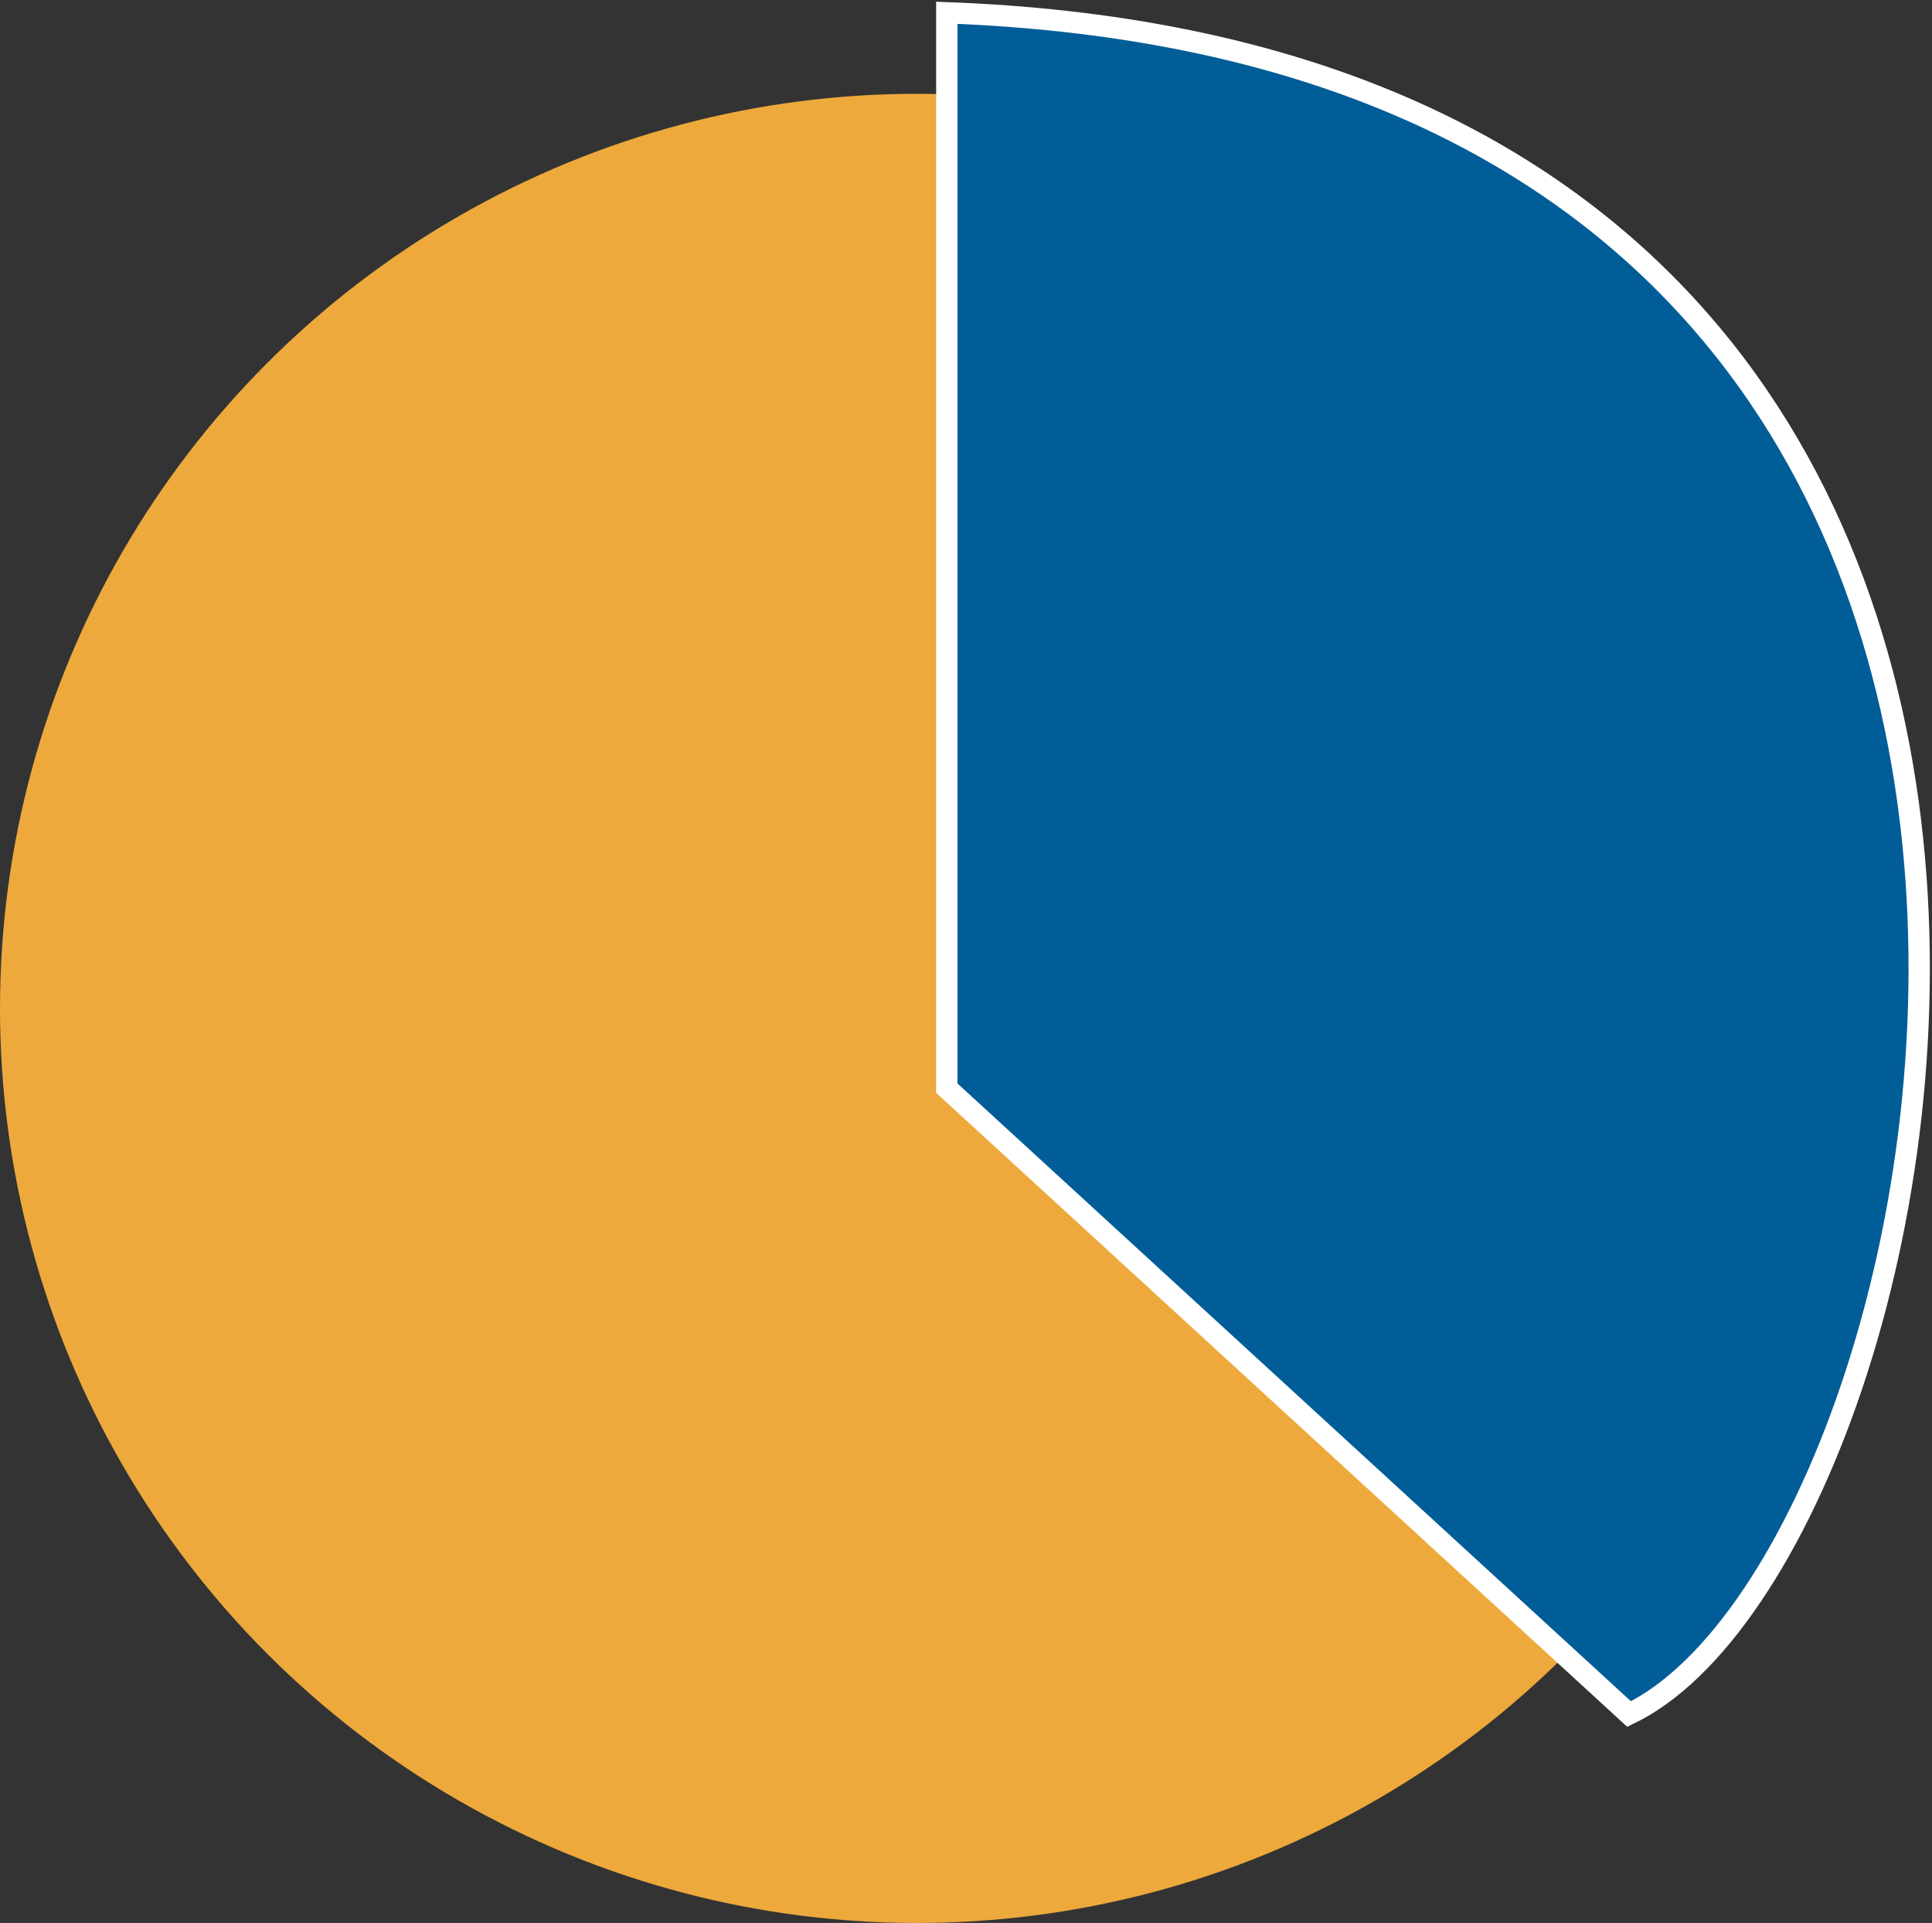 <svg width="453" height="451" viewBox="0 0 453 451" fill="none" xmlns="http://www.w3.org/2000/svg"><rect x="0" y="0" width="453" height="451" fill="#333333" stroke="none"/><ellipse cx="215" cy="236.5" rx="215" ry="214.5" fill="#EDA93C"/><path d="M222 255.208V3C531.216 14.414 461.961 363.622 381.974 402L222 255.208Z" fill="#005D97" stroke="white" stroke-width="5"/></svg>